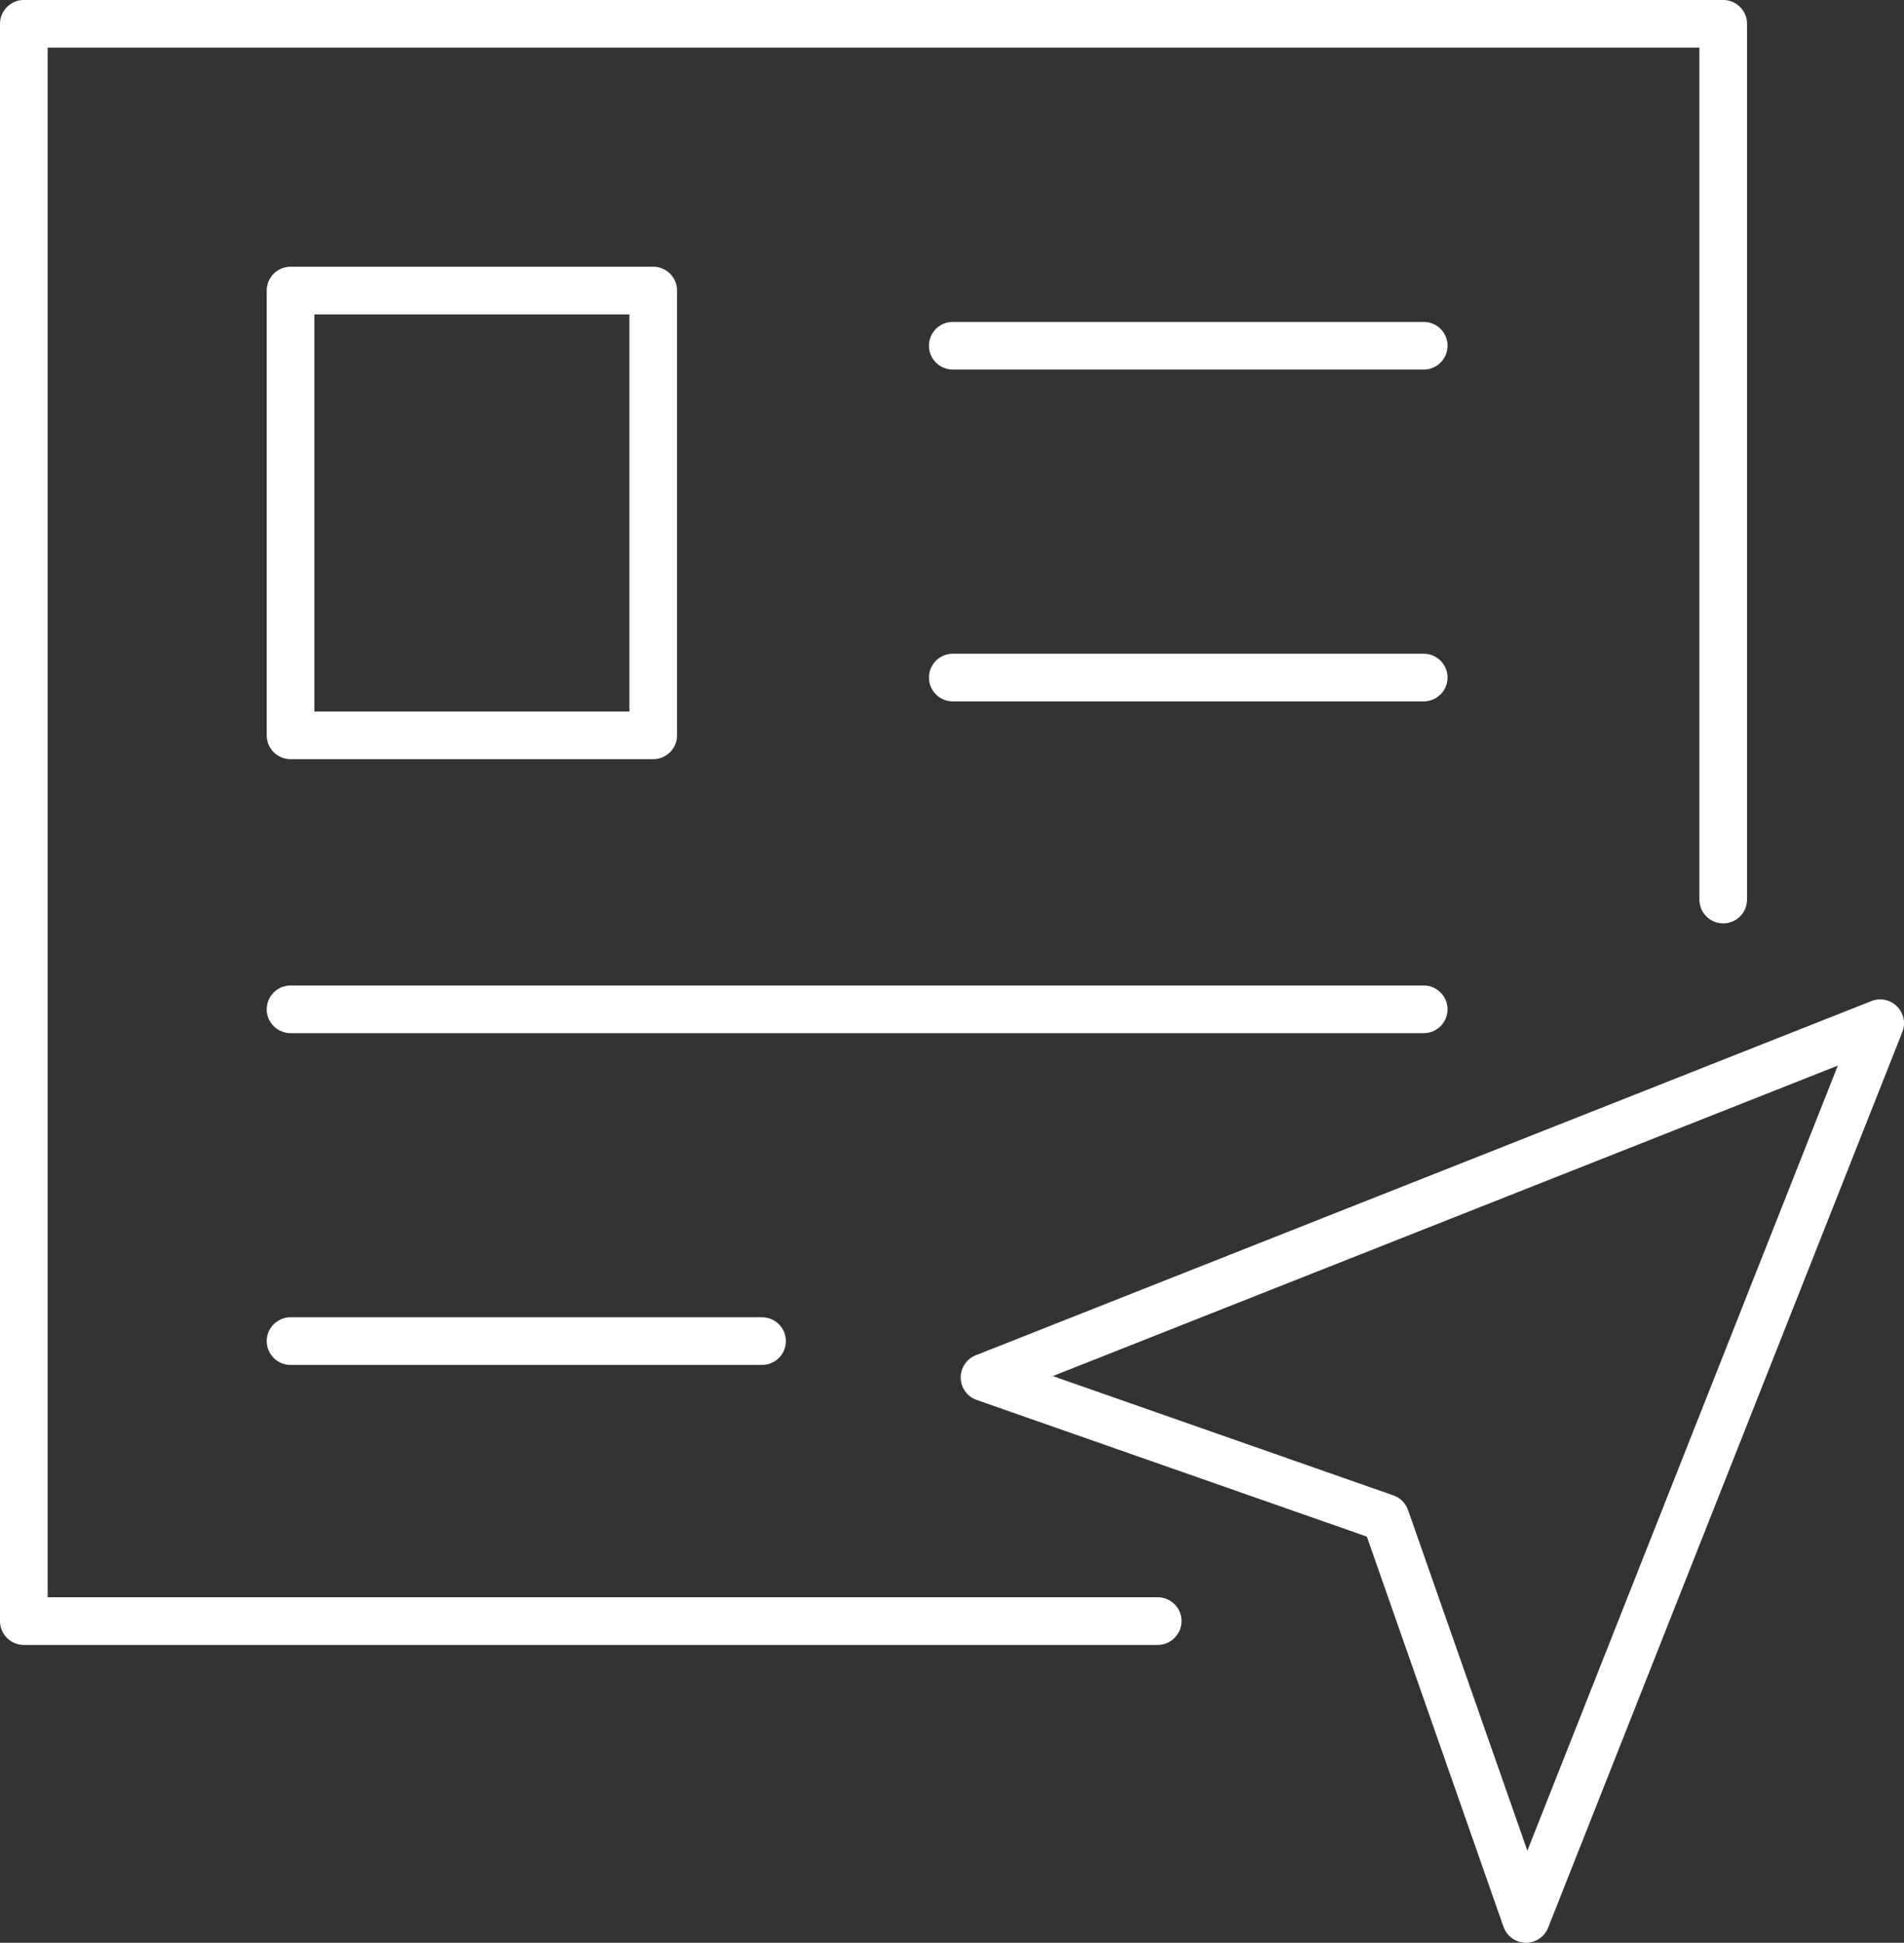 <?xml version="1.0" encoding="UTF-8"?> <svg xmlns="http://www.w3.org/2000/svg" version="1.1" viewBox="40 42.22 530.71 541.47"><rect x="40" y="42.22" width="530.71" height="541.47" fill="#333333" stroke="none"/><defs><style> .cls-1 { fill: #fff; } </style></defs><g><g id="Layer_1"><g><g><path class="cls-1" d="M362.7,500.68H46.64c-3.67,0-6.64-2.97-6.64-6.64V48.86c0-3.67,2.98-6.64,6.64-6.64h473.68c3.67,0,6.64,2.97,6.64,6.64v244.08c0,3.67-2.98,6.64-6.64,6.64s-6.64-2.97-6.64-6.64V55.5H53.28v431.89h309.42c3.67,0,6.64,2.97,6.64,6.64s-2.98,6.64-6.64,6.64Z"></path><path class="cls-1" d="M222.08,253.81h-101.1c-3.67,0-6.64-2.97-6.64-6.64v-123.97c0-3.67,2.98-6.64,6.64-6.64h101.1c3.67,0,6.64,2.97,6.64,6.64v123.97c0,3.67-2.98,6.64-6.64,6.64ZM127.62,240.53h87.82v-110.68h-87.82v110.68Z"></path><g><path class="cls-1" d="M436.84,145.22h-131.27c-3.67,0-6.64-2.97-6.64-6.64s2.98-6.64,6.64-6.64h131.27c3.67,0,6.64,2.97,6.64,6.64s-2.98,6.64-6.64,6.64Z"></path><path class="cls-1" d="M436.84,237.7h-131.27c-3.67,0-6.64-2.97-6.64-6.64s2.98-6.64,6.64-6.64h131.27c3.67,0,6.64,2.97,6.64,6.64s-2.98,6.64-6.64,6.64Z"></path><path class="cls-1" d="M436.84,330.17H120.98c-3.67,0-6.64-2.97-6.64-6.64s2.98-6.64,6.64-6.64h315.86c3.67,0,6.64,2.97,6.64,6.64s-2.98,6.64-6.64,6.64Z"></path><path class="cls-1" d="M252.41,422.64H120.98c-3.67,0-6.64-2.97-6.64-6.64s2.98-6.64,6.64-6.64h131.43c3.67,0,6.64,2.97,6.64,6.64s-2.98,6.64-6.64,6.64Z"></path></g></g><path class="cls-1" d="M465.35,583.69s-.09,0-.13,0c-2.78-.05-5.22-1.83-6.14-4.44l-38.09-108.76-108.76-38.09c-2.62-.92-4.39-3.36-4.45-6.14-.05-2.77,1.62-5.29,4.2-6.31l249.64-98.72c2.45-.98,5.27-.39,7.14,1.48,1.87,1.87,2.46,4.68,1.48,7.14l-98.72,249.64c-1,2.54-3.46,4.2-6.18,4.2ZM333.45,425.75l94.95,33.26c1.91.67,3.4,2.17,4.07,4.07l33.26,94.95,86.53-218.81-218.81,86.53Z"></path></g></g></g></svg> 